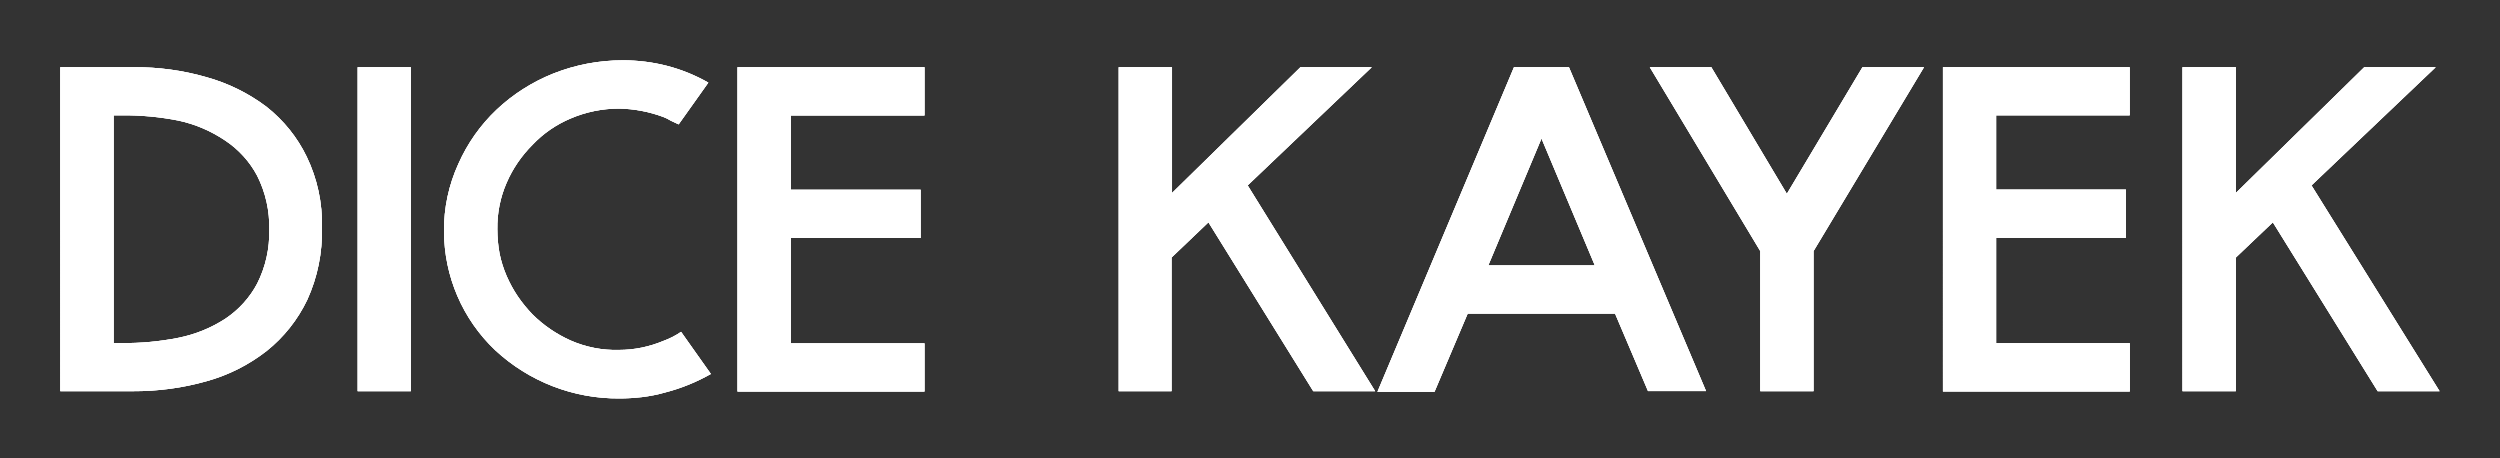 <svg viewBox="0 0 207.25 38" xmlns:xlink="http://www.w3.org/1999/xlink" xmlns="http://www.w3.org/2000/svg" data-sanitized-data-name="Layer 1" data-name="Layer 1" id="Layer_1">
  <rect x="0" y="0" width="207.25" height="38" fill="#333333" stroke="none"/>
  <defs>
    <style>
      .cls-1 {
        clip-path: url(#clippath);
      }

      .cls-2, .cls-3 {
        fill: #fff;
      }

      .cls-4 {
        clip-path: url(#clippath-1);
      }

      .cls-3 {
        stroke-width: 0px;
      }
    </style>
    <clipPath id="clippath">
      <path d="M127.79,11.48l-4.41,10.52h8.83l-4.42-10.52ZM10.06,9.56h-.64v18.88h.64c1.59.02,3.19-.13,4.75-.44,1.39-.28,2.71-.82,3.89-1.59,1.1-.74,2-1.73,2.62-2.9.7-1.39,1.04-2.92,1-4.47.04-1.55-.3-3.08-1-4.47-.62-1.17-1.52-2.16-2.62-2.9-1.18-.8-2.5-1.37-3.89-1.67-1.56-.31-3.16-.46-4.75-.44ZM34.06,5.56v26.87h-4.41V5.57h4.41ZM185.35,5.56v10.44l10.65-10.43h5.92l-10.3,9.8,10.62,17.06h-5.13l-8.69-14-3.07,2.92v11.08h-4.42V5.57h4.42ZM176.55,5.56v4h-11.07v6.16h10.76v4h-10.76v8.73h11.08v4h-15.49V5.57h15.48ZM141.86,5.56l6.27,10.51,6.27-10.5h5.1l-9.16,15.25v11.61h-4.41v-11.61l-9.16-15.25h5.09ZM130.06,5.56l11.37,26.86h-4.81l-2.73-6.42h-12.22l-2.75,6.48h-4.73l11.32-26.91h4.55ZM97.16,5.57v10.43l10.65-10.43h5.91l-10.29,9.8,10.57,17.06h-5.13l-8.69-14-3.06,2.92v11.08h-4.38V5.57h4.42ZM76.64,5.57v4h-11.08v6.16h10.76v4h-10.76v8.73h11.08v4h-15.5V5.57h15.5ZM11.09,5.57c2.03-.01,4.05.26,6,.82,1.81.5,3.5,1.33,5,2.46,1.41,1.11,2.56,2.53,3.34,4.15.88,1.83,1.31,3.83,1.26,5.86.05,2.07-.36,4.12-1.22,6-.79,1.65-1.94,3.1-3.37,4.24-1.49,1.16-3.18,2.01-5,2.51-1.98.56-4.04.83-6.1.82h-6V5.57h6.09ZM51.63,5c1.24,0,2.47.15,3.67.46,1.2.31,2.35.78,3.42,1.39l-2.46,3.46-.66-.31c-.19-.12-.39-.22-.6-.3-1.18-.44-2.43-.68-3.69-.7-1.37,0-2.74.28-4,.82-1.19.5-2.27,1.24-3.16,2.18-.91.91-1.64,1.97-2.15,3.15-.53,1.21-.79,2.53-.77,3.85,0,.67.06,1.34.18,2,.13.65.33,1.28.59,1.88.26.59.56,1.15.92,1.68.36.53.77,1.03,1.21,1.49.92.92,2,1.65,3.18,2.18,1.26.55,2.63.82,4,.78,1.27,0,2.52-.26,3.69-.75.52-.19,1.01-.44,1.46-.75l2.47,3.49c-1.18.67-2.45,1.19-3.77,1.53-.63.18-1.28.31-1.94.39-.62.07-1.25.11-1.87.11-3.82.03-7.5-1.4-10.3-4-2.71-2.57-4.24-6.14-4.24-9.87-.02-1.92.39-3.83,1.19-5.58.75-1.69,1.82-3.21,3.16-4.48,1.36-1.29,2.96-2.3,4.7-3,1.84-.73,3.79-1.1,5.77-1.1Z" class="cls-3"></path>
    </clipPath>
    <clipPath id="clippath-1">
      <rect height="3529" width="1366" y="-26" x="-579" class="cls-3"></rect>
    </clipPath>
  </defs>
  <g data-sanitized-data-name="Layer 2" data-name="Layer 2" id="Layer_2">
    <g data-sanitized-data-name="Layer 1-2" data-name="Layer 1-2" id="Layer_1-2">
      <g>
        <path d="M127.79,11.48l-4.41,10.52h8.83l-4.42-10.52ZM10.06,9.56h-.64v18.88h.64c1.59.02,3.19-.13,4.75-.44,1.39-.28,2.71-.82,3.89-1.59,1.1-.74,2-1.73,2.62-2.9.7-1.39,1.04-2.92,1-4.47.04-1.55-.3-3.08-1-4.47-.62-1.17-1.52-2.16-2.62-2.9-1.18-.8-2.5-1.37-3.89-1.67-1.56-.31-3.16-.46-4.75-.44ZM34.06,5.56v26.87h-4.41V5.57h4.41ZM185.35,5.56v10.44l10.65-10.43h5.92l-10.3,9.8,10.62,17.06h-5.13l-8.69-14-3.07,2.92v11.08h-4.42V5.57h4.42ZM176.55,5.56v4h-11.07v6.16h10.76v4h-10.76v8.73h11.08v4h-15.49V5.57h15.48ZM141.86,5.56l6.27,10.51,6.27-10.5h5.1l-9.16,15.25v11.61h-4.41v-11.61l-9.16-15.25h5.09ZM130.06,5.56l11.37,26.86h-4.81l-2.73-6.42h-12.22l-2.75,6.48h-4.73l11.32-26.91h4.55ZM97.16,5.57v10.43l10.65-10.43h5.91l-10.29,9.8,10.57,17.06h-5.13l-8.69-14-3.06,2.92v11.08h-4.38V5.57h4.42ZM76.64,5.57v4h-11.08v6.16h10.76v4h-10.76v8.73h11.08v4h-15.5V5.57h15.5ZM11.09,5.57c2.03-.01,4.05.26,6,.82,1.81.5,3.5,1.33,5,2.46,1.41,1.11,2.56,2.53,3.34,4.15.88,1.83,1.31,3.83,1.26,5.86.05,2.07-.36,4.12-1.22,6-.79,1.65-1.94,3.1-3.37,4.24-1.49,1.16-3.18,2.01-5,2.51-1.98.56-4.04.83-6.1.82h-6V5.57h6.09ZM51.63,5c1.24,0,2.47.15,3.67.46,1.2.31,2.35.78,3.42,1.39l-2.46,3.46-.66-.31c-.19-.12-.39-.22-.6-.3-1.18-.44-2.43-.68-3.69-.7-1.37,0-2.74.28-4,.82-1.19.5-2.27,1.24-3.16,2.18-.91.91-1.64,1.97-2.15,3.15-.53,1.21-.79,2.53-.77,3.85,0,.67.06,1.34.18,2,.13.65.33,1.28.59,1.88.26.59.56,1.15.92,1.68.36.53.77,1.03,1.21,1.49.92.92,2,1.65,3.18,2.18,1.26.55,2.63.82,4,.78,1.27,0,2.52-.26,3.69-.75.52-.19,1.01-.44,1.46-.75l2.47,3.49c-1.18.67-2.45,1.19-3.77,1.53-.63.18-1.28.31-1.94.39-.62.07-1.25.11-1.87.11-3.82.03-7.5-1.4-10.3-4-2.71-2.57-4.24-6.14-4.24-9.87-.02-1.92.39-3.83,1.19-5.58.75-1.69,1.82-3.21,3.16-4.48,1.36-1.29,2.96-2.3,4.7-3,1.84-.73,3.79-1.1,5.77-1.1Z" class="cls-2"></path>
        <g class="cls-1">
          <g>
            <rect height="3529" width="1366" y="-26" x="-579" class="cls-2"></rect>
            <g class="cls-4">
              <rect height="38" width="207.25" class="cls-3"></rect>
            </g>
          </g>
        </g>
      </g>
    </g>
  </g>
</svg>
